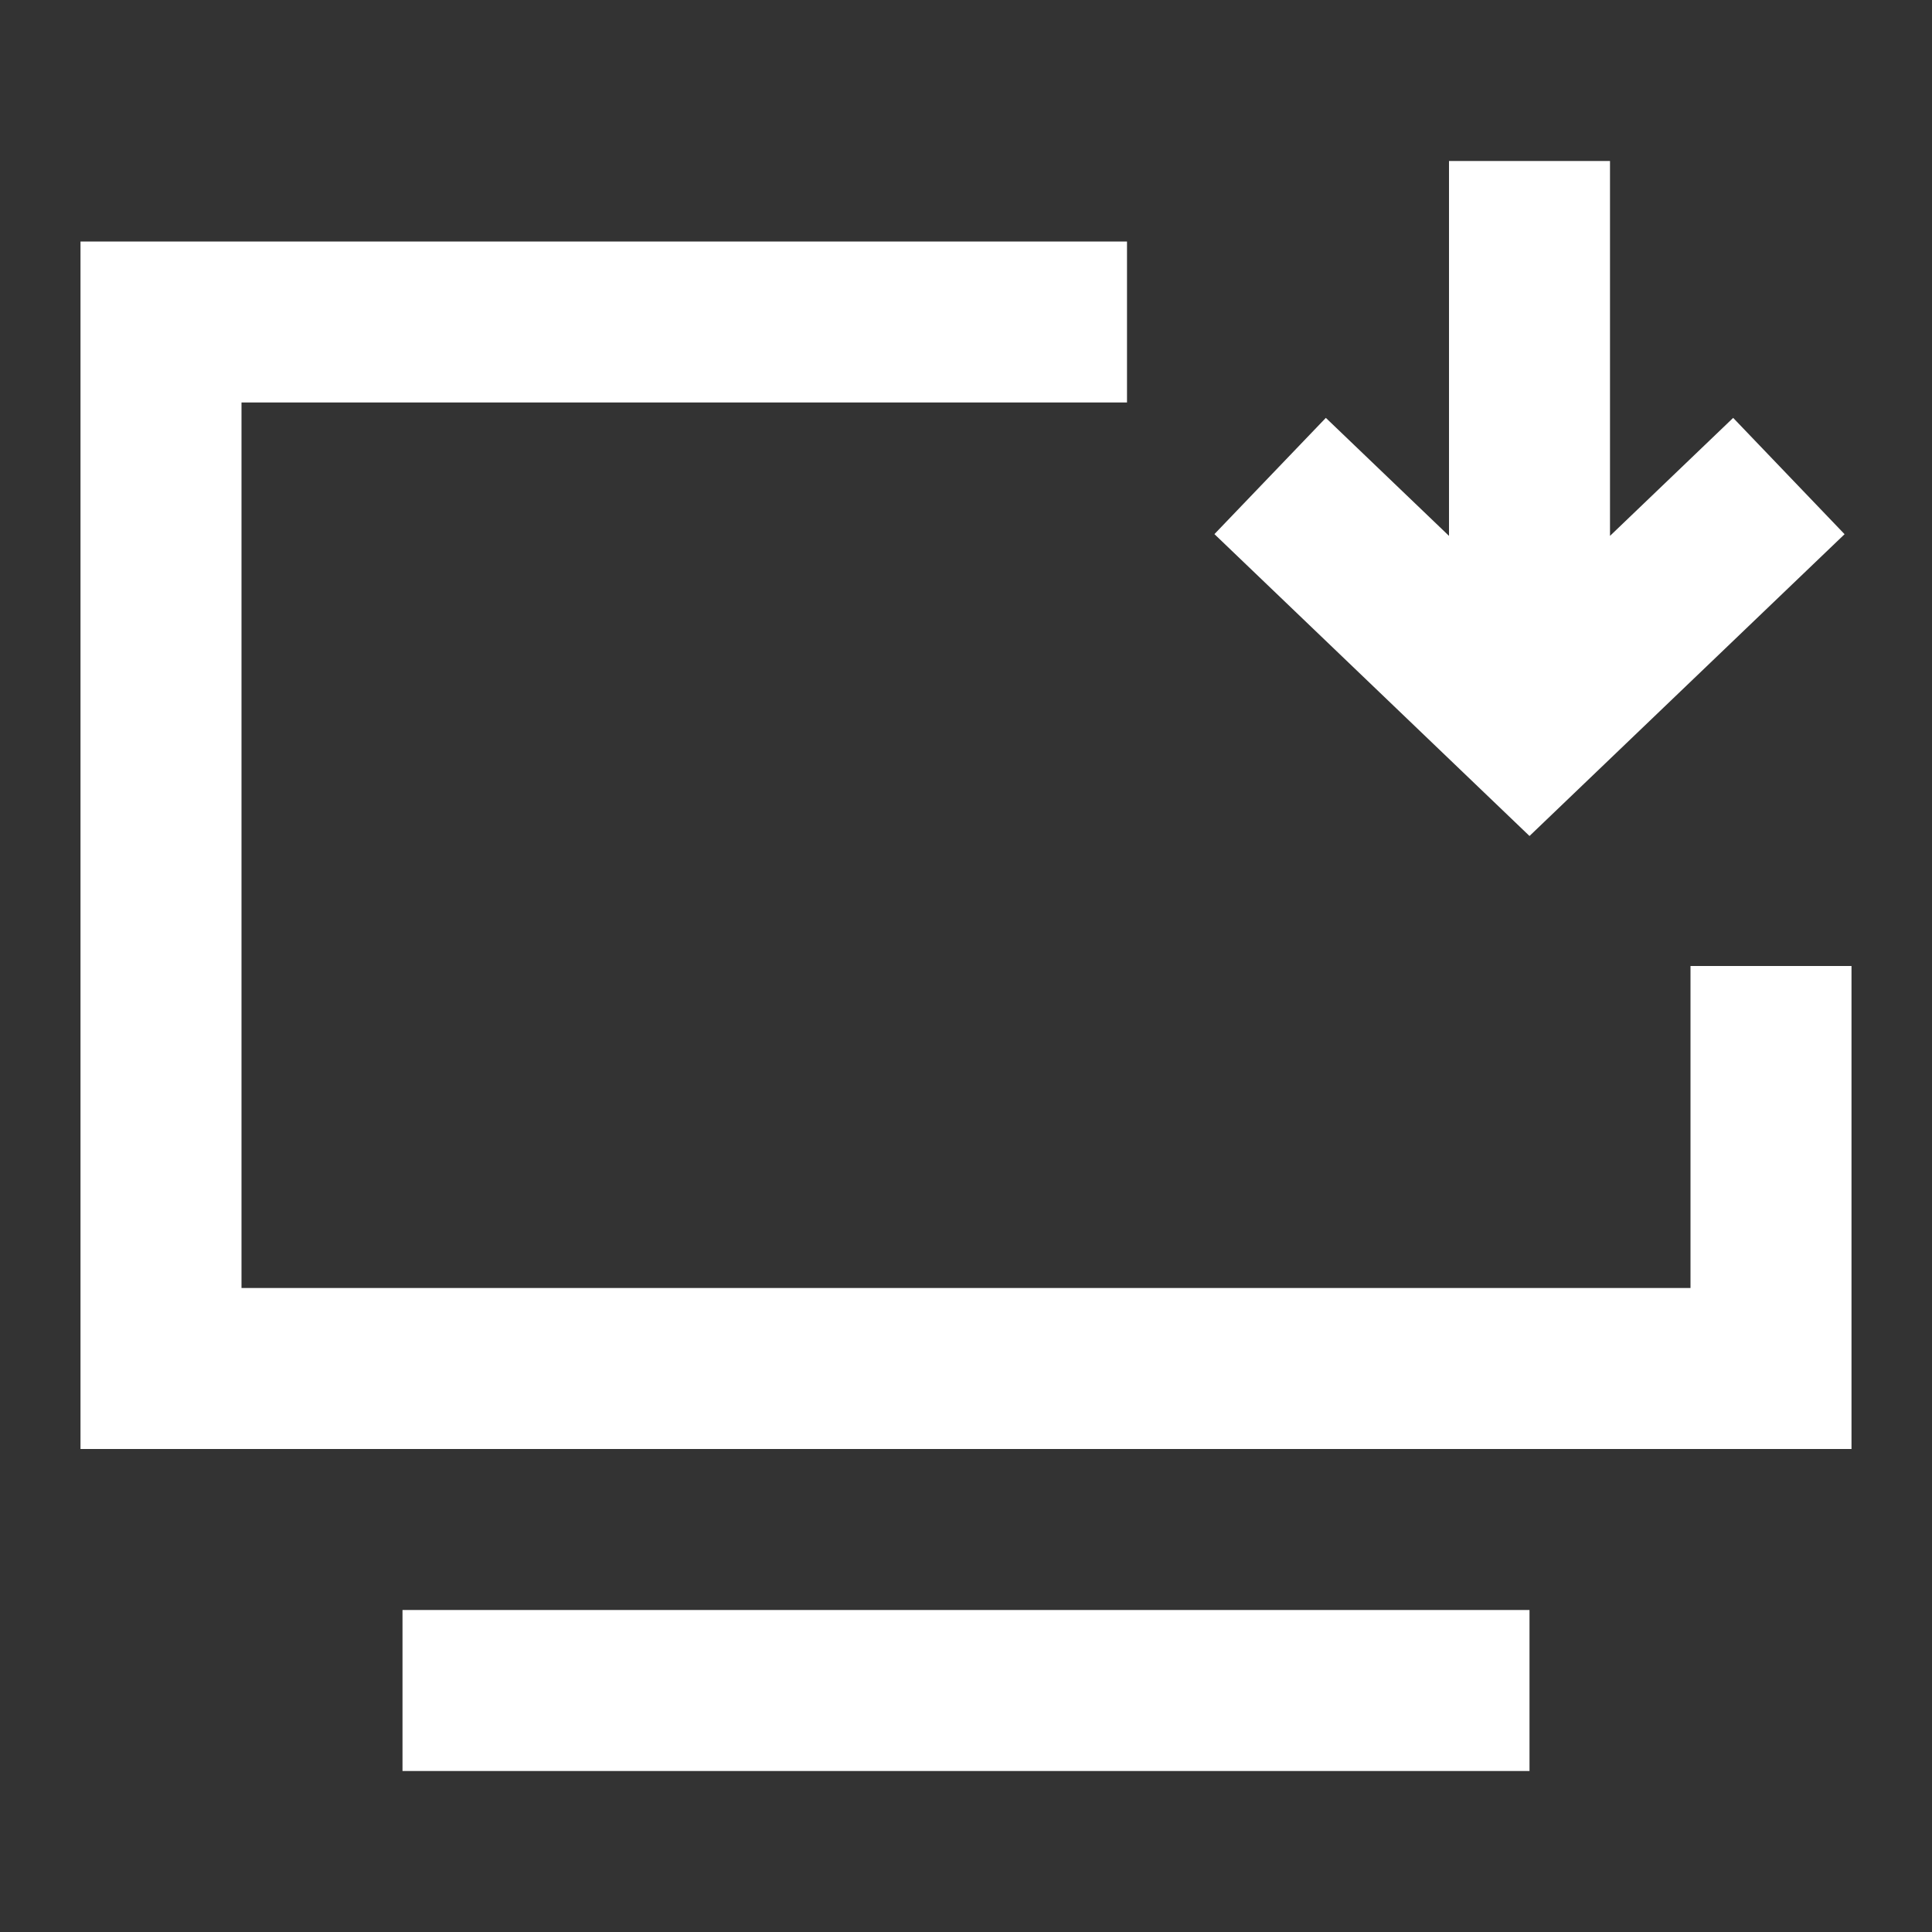 <svg xmlns="http://www.w3.org/2000/svg" width="512" height="512" viewBox="0 0 24 24"><rect x="0" y="0" width="24" height="24" fill="#333333" stroke="none"/><path fill="#ffffff" d="M20 2v4.657l1.53-1.466l1.384 1.445L19 10.385l-3.914-3.75l1.384-1.444L18 6.657V2h2ZM1 3h13v2H3v11h18v-4h2v6H1V3Zm4 17h14v2H5v-2Z"/></svg>